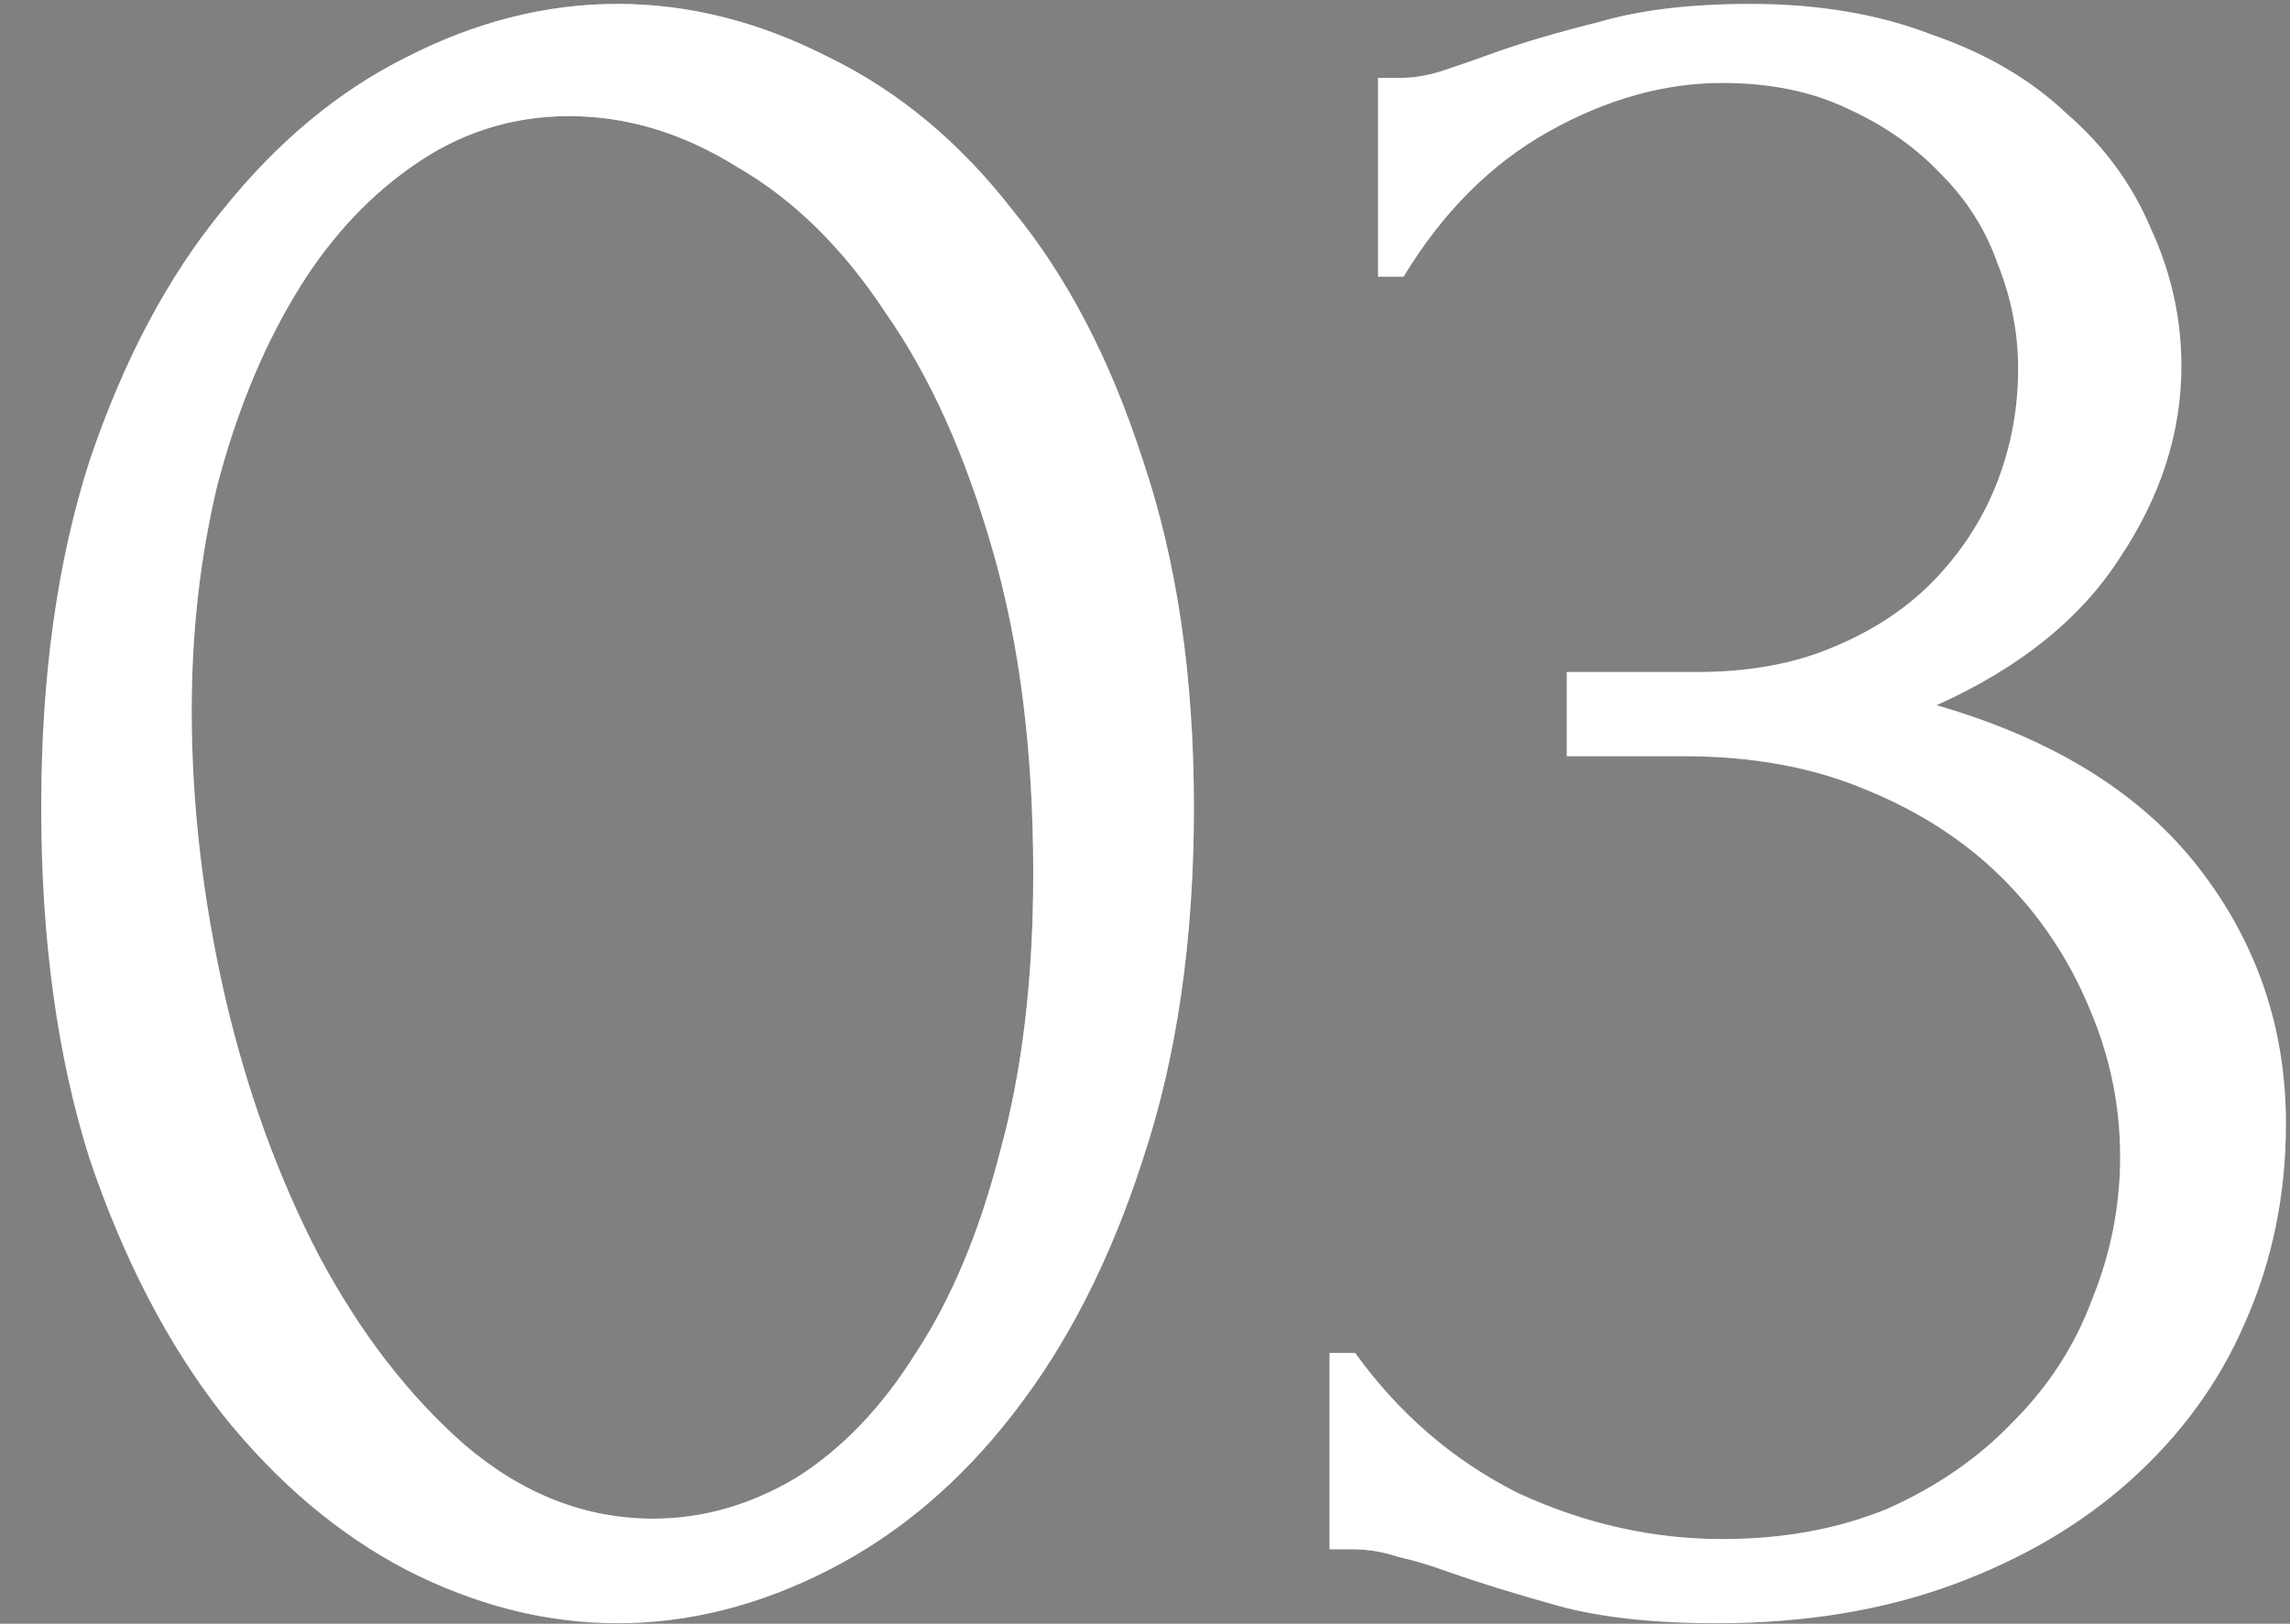 <?xml version="1.0" encoding="UTF-8"?> <svg xmlns="http://www.w3.org/2000/svg" width="55" height="39" viewBox="0 0 55 39" fill="none"><rect x="0" y="0" width="55" height="39" fill="#808080" stroke="none"/><path d="M0.99 19.387C0.99 16.243 1.378 13.467 2.154 11.057C2.97 8.648 4.032 6.647 5.339 5.055C6.645 3.422 8.115 2.197 9.749 1.38C11.423 0.522 13.117 0.094 14.832 0.094C16.547 0.094 18.242 0.522 19.916 1.38C21.59 2.197 23.06 3.422 24.326 5.055C25.633 6.647 26.674 8.648 27.45 11.057C28.266 13.467 28.675 16.243 28.675 19.387C28.675 22.573 28.266 25.39 27.45 27.84C26.674 30.249 25.633 32.291 24.326 33.965C23.06 35.598 21.59 36.844 19.916 37.701C18.242 38.559 16.547 38.987 14.832 38.987C13.117 38.987 11.423 38.559 9.749 37.701C8.115 36.844 6.645 35.598 5.339 33.965C4.032 32.291 2.97 30.249 2.154 27.84C1.378 25.39 0.99 22.573 0.99 19.387ZM24.816 20.98C24.816 18.04 24.489 15.447 23.836 13.201C23.183 10.915 22.325 9.016 21.264 7.505C20.243 5.953 19.058 4.79 17.711 4.014C16.404 3.197 15.057 2.789 13.668 2.789C12.28 2.789 11.014 3.197 9.871 4.014C8.769 4.79 7.829 5.831 7.054 7.138C6.278 8.444 5.665 9.955 5.216 11.67C4.808 13.385 4.604 15.182 4.604 17.06C4.604 19.306 4.869 21.593 5.4 23.92C5.931 26.207 6.686 28.289 7.666 30.168C8.646 32.005 9.81 33.516 11.157 34.7C12.546 35.884 14.056 36.476 15.69 36.476C16.874 36.476 18.017 36.15 19.12 35.496C20.222 34.802 21.182 33.802 21.998 32.495C22.856 31.188 23.53 29.575 24.02 27.656C24.551 25.737 24.816 23.512 24.816 20.98ZM33.097 1.87H33.648C33.975 1.87 34.322 1.809 34.69 1.686C35.057 1.564 35.465 1.421 35.915 1.258C36.609 1.012 37.446 0.767 38.426 0.522C39.406 0.237 40.611 0.094 42.04 0.094C43.673 0.094 45.123 0.339 46.389 0.829C47.695 1.278 48.777 1.911 49.635 2.728C50.533 3.503 51.207 4.422 51.656 5.484C52.146 6.545 52.391 7.648 52.391 8.791C52.391 10.384 51.901 11.915 50.921 13.385C49.982 14.855 48.512 16.039 46.511 16.938C49.328 17.754 51.431 19.061 52.82 20.858C54.208 22.654 54.902 24.696 54.902 26.983C54.902 28.698 54.575 30.29 53.922 31.76C53.31 33.189 52.391 34.455 51.166 35.557C49.982 36.619 48.553 37.456 46.879 38.069C45.204 38.681 43.326 38.987 41.243 38.987C39.692 38.987 38.406 38.845 37.385 38.559C36.364 38.273 35.506 38.008 34.812 37.763C34.363 37.599 33.955 37.477 33.587 37.395C33.22 37.273 32.852 37.211 32.485 37.211H31.933V32.495H32.546C33.608 33.965 34.914 35.088 36.466 35.864C38.059 36.599 39.692 36.966 41.366 36.966C42.836 36.966 44.163 36.721 45.347 36.231C46.531 35.7 47.532 35.006 48.349 34.149C49.206 33.291 49.839 32.311 50.247 31.209C50.696 30.106 50.921 28.963 50.921 27.779C50.921 26.554 50.676 25.37 50.186 24.226C49.696 23.042 49.002 22.001 48.103 21.102C47.205 20.204 46.103 19.49 44.796 18.959C43.53 18.428 42.081 18.163 40.447 18.163H37.63V16.141H40.754C42.019 16.141 43.122 15.937 44.061 15.529C45.041 15.12 45.858 14.569 46.511 13.875C47.164 13.181 47.654 12.405 47.981 11.547C48.308 10.69 48.471 9.792 48.471 8.852C48.471 7.995 48.308 7.158 47.981 6.341C47.695 5.525 47.246 4.81 46.633 4.197C46.021 3.544 45.266 3.013 44.367 2.605C43.51 2.197 42.509 1.992 41.366 1.992C39.978 1.992 38.589 2.38 37.201 3.156C35.813 3.932 34.649 5.096 33.71 6.647H33.097V1.87Z" fill="url(#paint0_linear_2188_1448)"></path><path d="M0.99 19.387C0.99 16.243 1.378 13.467 2.154 11.057C2.97 8.648 4.032 6.647 5.339 5.055C6.645 3.422 8.115 2.197 9.749 1.38C11.423 0.522 13.117 0.094 14.832 0.094C16.547 0.094 18.242 0.522 19.916 1.38C21.59 2.197 23.06 3.422 24.326 5.055C25.633 6.647 26.674 8.648 27.45 11.057C28.266 13.467 28.675 16.243 28.675 19.387C28.675 22.573 28.266 25.39 27.45 27.84C26.674 30.249 25.633 32.291 24.326 33.965C23.06 35.598 21.59 36.844 19.916 37.701C18.242 38.559 16.547 38.987 14.832 38.987C13.117 38.987 11.423 38.559 9.749 37.701C8.115 36.844 6.645 35.598 5.339 33.965C4.032 32.291 2.97 30.249 2.154 27.84C1.378 25.39 0.99 22.573 0.99 19.387ZM24.816 20.98C24.816 18.04 24.489 15.447 23.836 13.201C23.183 10.915 22.325 9.016 21.264 7.505C20.243 5.953 19.058 4.79 17.711 4.014C16.404 3.197 15.057 2.789 13.668 2.789C12.28 2.789 11.014 3.197 9.871 4.014C8.769 4.79 7.829 5.831 7.054 7.138C6.278 8.444 5.665 9.955 5.216 11.67C4.808 13.385 4.604 15.182 4.604 17.06C4.604 19.306 4.869 21.593 5.4 23.92C5.931 26.207 6.686 28.289 7.666 30.168C8.646 32.005 9.81 33.516 11.157 34.7C12.546 35.884 14.056 36.476 15.69 36.476C16.874 36.476 18.017 36.15 19.12 35.496C20.222 34.802 21.182 33.802 21.998 32.495C22.856 31.188 23.53 29.575 24.02 27.656C24.551 25.737 24.816 23.512 24.816 20.98ZM33.097 1.87H33.648C33.975 1.87 34.322 1.809 34.69 1.686C35.057 1.564 35.465 1.421 35.915 1.258C36.609 1.012 37.446 0.767 38.426 0.522C39.406 0.237 40.611 0.094 42.04 0.094C43.673 0.094 45.123 0.339 46.389 0.829C47.695 1.278 48.777 1.911 49.635 2.728C50.533 3.503 51.207 4.422 51.656 5.484C52.146 6.545 52.391 7.648 52.391 8.791C52.391 10.384 51.901 11.915 50.921 13.385C49.982 14.855 48.512 16.039 46.511 16.938C49.328 17.754 51.431 19.061 52.82 20.858C54.208 22.654 54.902 24.696 54.902 26.983C54.902 28.698 54.575 30.29 53.922 31.76C53.31 33.189 52.391 34.455 51.166 35.557C49.982 36.619 48.553 37.456 46.879 38.069C45.204 38.681 43.326 38.987 41.243 38.987C39.692 38.987 38.406 38.845 37.385 38.559C36.364 38.273 35.506 38.008 34.812 37.763C34.363 37.599 33.955 37.477 33.587 37.395C33.22 37.273 32.852 37.211 32.485 37.211H31.933V32.495H32.546C33.608 33.965 34.914 35.088 36.466 35.864C38.059 36.599 39.692 36.966 41.366 36.966C42.836 36.966 44.163 36.721 45.347 36.231C46.531 35.7 47.532 35.006 48.349 34.149C49.206 33.291 49.839 32.311 50.247 31.209C50.696 30.106 50.921 28.963 50.921 27.779C50.921 26.554 50.676 25.37 50.186 24.226C49.696 23.042 49.002 22.001 48.103 21.102C47.205 20.204 46.103 19.49 44.796 18.959C43.53 18.428 42.081 18.163 40.447 18.163H37.63V16.141H40.754C42.019 16.141 43.122 15.937 44.061 15.529C45.041 15.12 45.858 14.569 46.511 13.875C47.164 13.181 47.654 12.405 47.981 11.547C48.308 10.69 48.471 9.792 48.471 8.852C48.471 7.995 48.308 7.158 47.981 6.341C47.695 5.525 47.246 4.81 46.633 4.197C46.021 3.544 45.266 3.013 44.367 2.605C43.51 2.197 42.509 1.992 41.366 1.992C39.978 1.992 38.589 2.38 37.201 3.156C35.813 3.932 34.649 5.096 33.71 6.647H33.097V1.87Z" fill="black" fill-opacity="0.2"></path><path d="M0.99 19.387C0.99 16.243 1.378 13.467 2.154 11.057C2.97 8.648 4.032 6.647 5.339 5.055C6.645 3.422 8.115 2.197 9.749 1.38C11.423 0.522 13.117 0.094 14.832 0.094C16.547 0.094 18.242 0.522 19.916 1.38C21.59 2.197 23.06 3.422 24.326 5.055C25.633 6.647 26.674 8.648 27.45 11.057C28.266 13.467 28.675 16.243 28.675 19.387C28.675 22.573 28.266 25.39 27.45 27.84C26.674 30.249 25.633 32.291 24.326 33.965C23.06 35.598 21.59 36.844 19.916 37.701C18.242 38.559 16.547 38.987 14.832 38.987C13.117 38.987 11.423 38.559 9.749 37.701C8.115 36.844 6.645 35.598 5.339 33.965C4.032 32.291 2.97 30.249 2.154 27.84C1.378 25.39 0.99 22.573 0.99 19.387ZM24.816 20.98C24.816 18.04 24.489 15.447 23.836 13.201C23.183 10.915 22.325 9.016 21.264 7.505C20.243 5.953 19.058 4.79 17.711 4.014C16.404 3.197 15.057 2.789 13.668 2.789C12.28 2.789 11.014 3.197 9.871 4.014C8.769 4.79 7.829 5.831 7.054 7.138C6.278 8.444 5.665 9.955 5.216 11.67C4.808 13.385 4.604 15.182 4.604 17.06C4.604 19.306 4.869 21.593 5.4 23.92C5.931 26.207 6.686 28.289 7.666 30.168C8.646 32.005 9.81 33.516 11.157 34.7C12.546 35.884 14.056 36.476 15.69 36.476C16.874 36.476 18.017 36.15 19.12 35.496C20.222 34.802 21.182 33.802 21.998 32.495C22.856 31.188 23.53 29.575 24.02 27.656C24.551 25.737 24.816 23.512 24.816 20.98ZM33.097 1.87H33.648C33.975 1.87 34.322 1.809 34.69 1.686C35.057 1.564 35.465 1.421 35.915 1.258C36.609 1.012 37.446 0.767 38.426 0.522C39.406 0.237 40.611 0.094 42.04 0.094C43.673 0.094 45.123 0.339 46.389 0.829C47.695 1.278 48.777 1.911 49.635 2.728C50.533 3.503 51.207 4.422 51.656 5.484C52.146 6.545 52.391 7.648 52.391 8.791C52.391 10.384 51.901 11.915 50.921 13.385C49.982 14.855 48.512 16.039 46.511 16.938C49.328 17.754 51.431 19.061 52.82 20.858C54.208 22.654 54.902 24.696 54.902 26.983C54.902 28.698 54.575 30.29 53.922 31.76C53.31 33.189 52.391 34.455 51.166 35.557C49.982 36.619 48.553 37.456 46.879 38.069C45.204 38.681 43.326 38.987 41.243 38.987C39.692 38.987 38.406 38.845 37.385 38.559C36.364 38.273 35.506 38.008 34.812 37.763C34.363 37.599 33.955 37.477 33.587 37.395C33.22 37.273 32.852 37.211 32.485 37.211H31.933V32.495H32.546C33.608 33.965 34.914 35.088 36.466 35.864C38.059 36.599 39.692 36.966 41.366 36.966C42.836 36.966 44.163 36.721 45.347 36.231C46.531 35.7 47.532 35.006 48.349 34.149C49.206 33.291 49.839 32.311 50.247 31.209C50.696 30.106 50.921 28.963 50.921 27.779C50.921 26.554 50.676 25.37 50.186 24.226C49.696 23.042 49.002 22.001 48.103 21.102C47.205 20.204 46.103 19.49 44.796 18.959C43.53 18.428 42.081 18.163 40.447 18.163H37.63V16.141H40.754C42.019 16.141 43.122 15.937 44.061 15.529C45.041 15.12 45.858 14.569 46.511 13.875C47.164 13.181 47.654 12.405 47.981 11.547C48.308 10.69 48.471 9.792 48.471 8.852C48.471 7.995 48.308 7.158 47.981 6.341C47.695 5.525 47.246 4.81 46.633 4.197C46.021 3.544 45.266 3.013 44.367 2.605C43.51 2.197 42.509 1.992 41.366 1.992C39.978 1.992 38.589 2.38 37.201 3.156C35.813 3.932 34.649 5.096 33.71 6.647H33.097V1.87Z" fill="white"></path><defs><linearGradient id="paint0_linear_2188_1448" x1="-4.155" y1="0.922" x2="20.415" y2="-8.442" gradientUnits="userSpaceOnUse"><stop stop-color="#DAB87C"></stop><stop offset="0.323" stop-color="#EAD6AF"></stop><stop offset="0.403" stop-color="#EFDFBE"></stop><stop offset="0.531" stop-color="#F9EDD5"></stop><stop offset="0.693" stop-color="#EEDEBC"></stop><stop offset="1" stop-color="#DAB87C"></stop></linearGradient></defs></svg> 